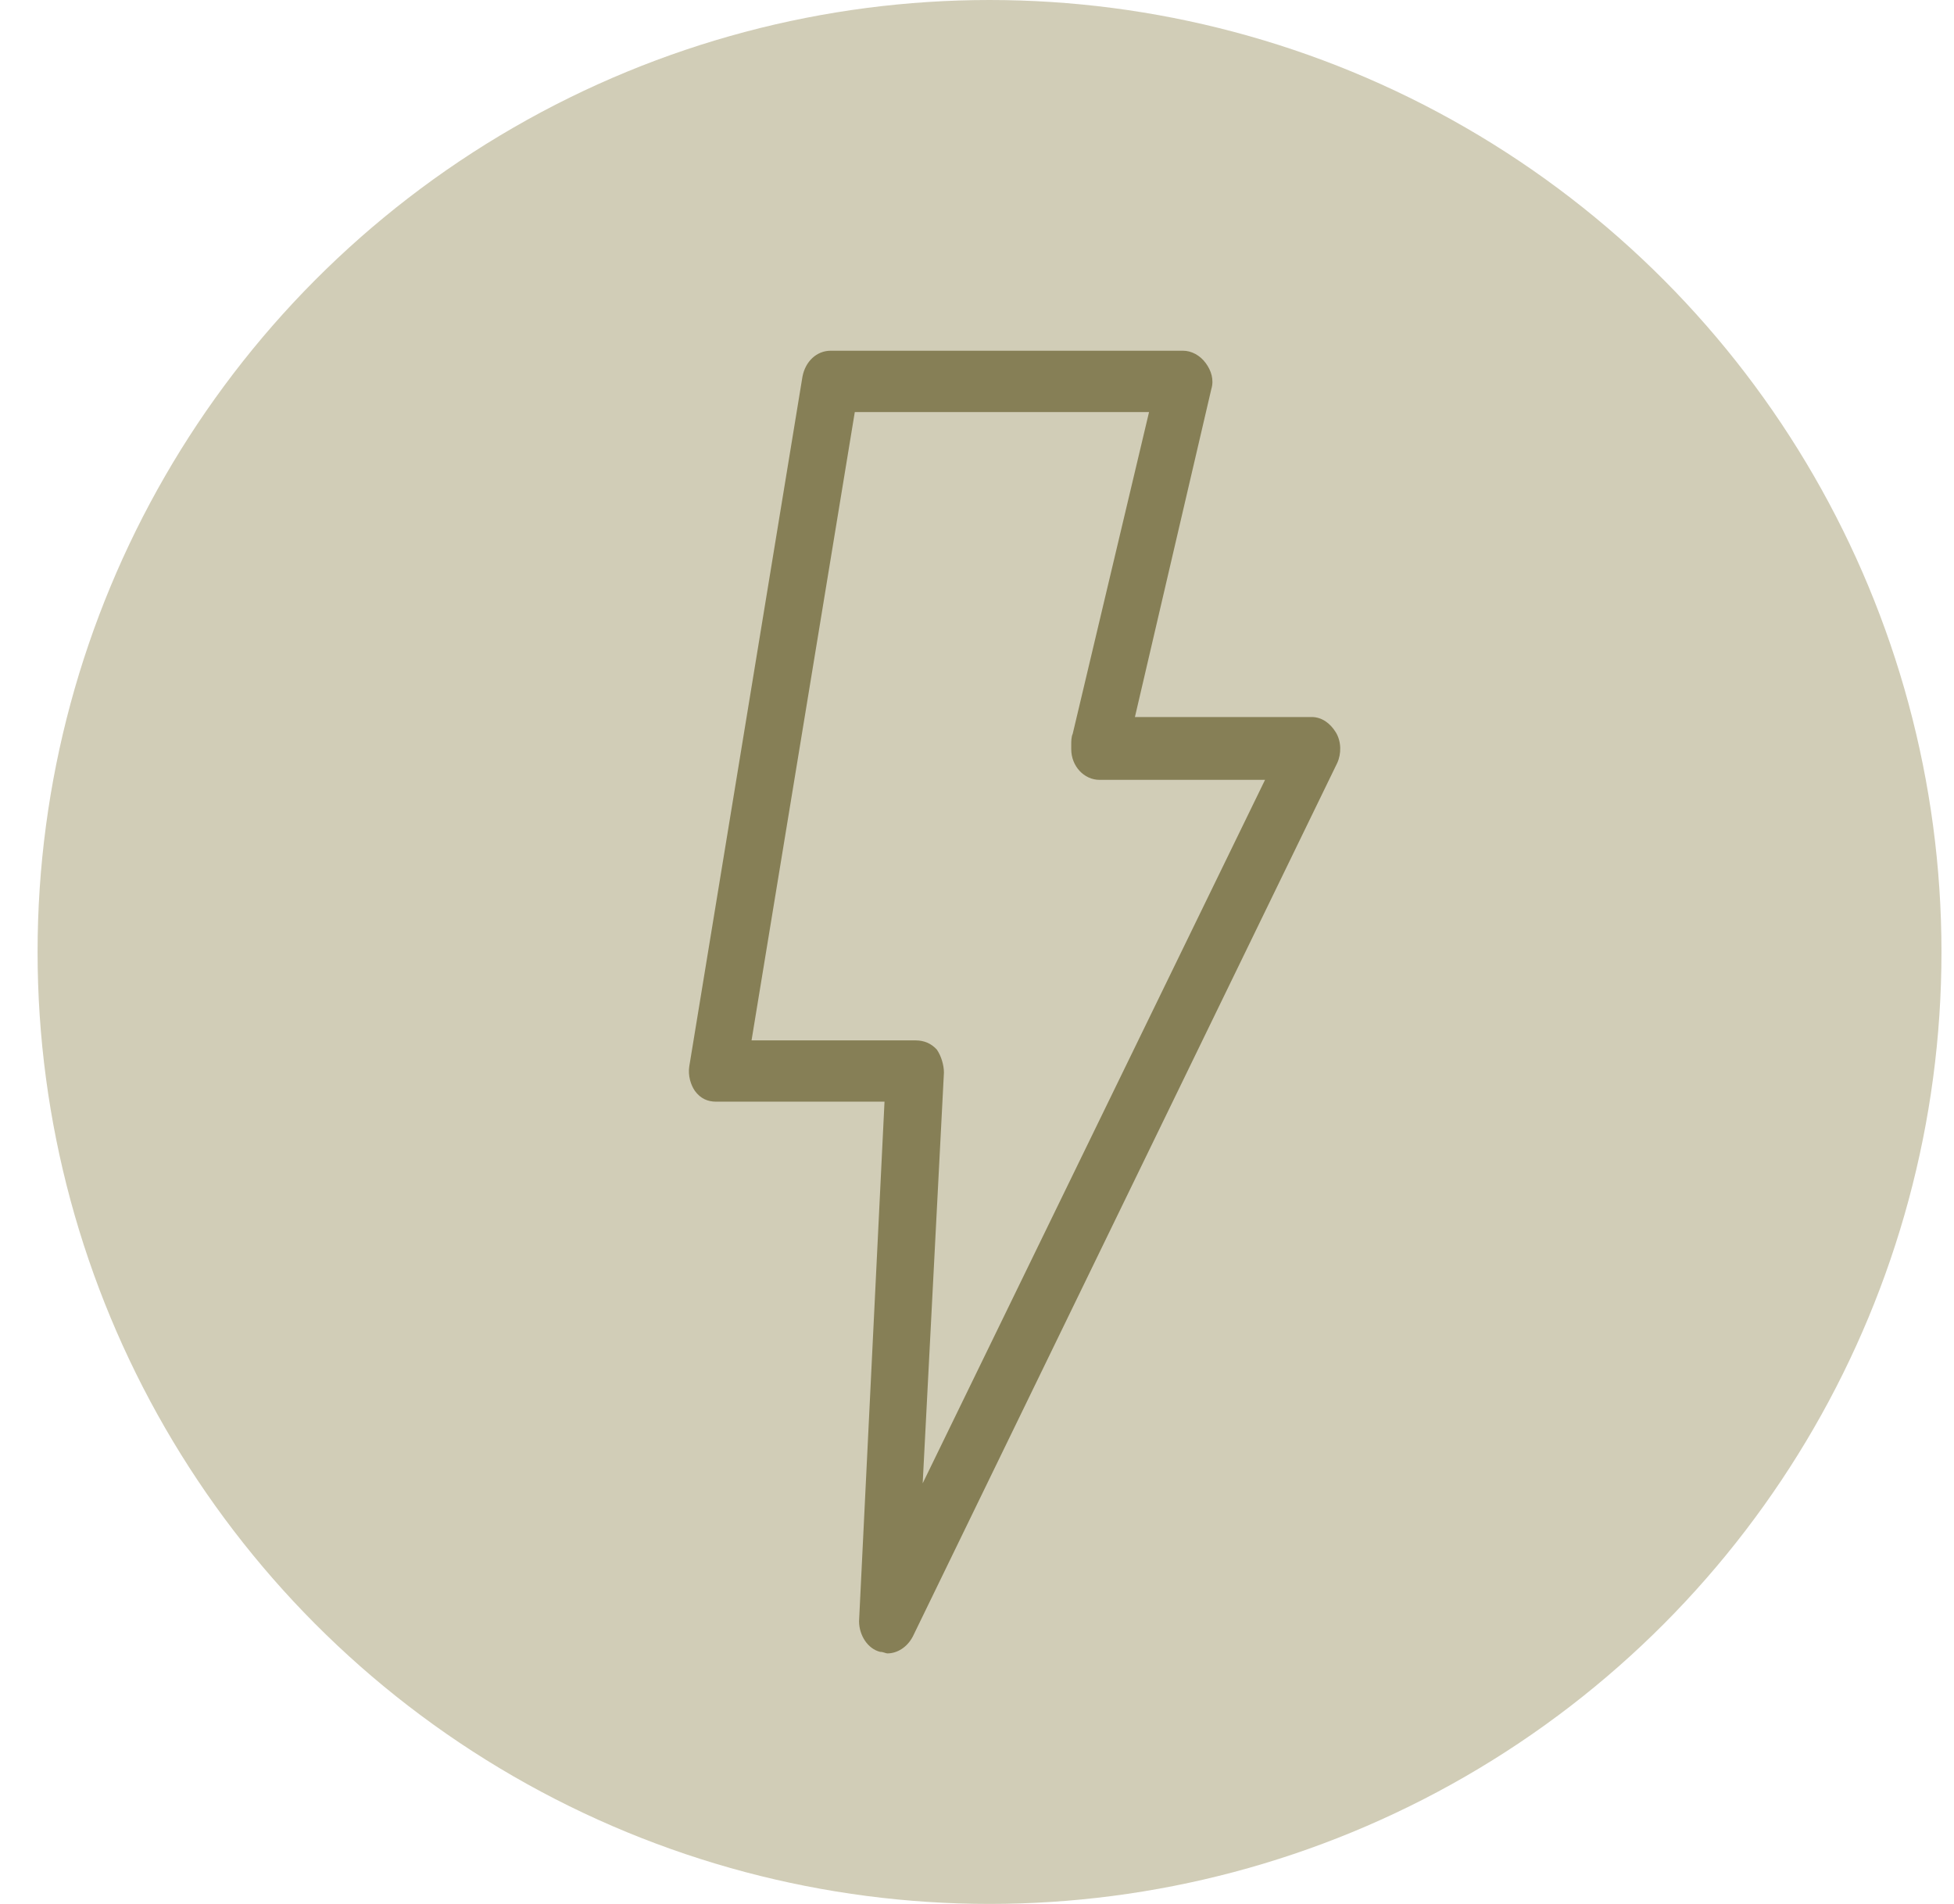 <?xml version="1.0" encoding="UTF-8"?> <svg xmlns="http://www.w3.org/2000/svg" width="39" height="38" viewBox="0 0 39 38" fill="none"> <circle cx="19.75" cy="19" r="19" fill="#D1CDB7"></circle> <path d="M17.569 32.969C17.626 32.969 17.682 33 17.71 33C17.908 33 18.106 32.878 18.219 32.663L26.69 15.228C26.774 15.045 26.774 14.8 26.662 14.617C26.549 14.433 26.379 14.311 26.181 14.311H22.652L24.177 7.765C24.233 7.581 24.177 7.398 24.064 7.245C23.951 7.092 23.781 7 23.612 7H16.581C16.299 7 16.073 7.214 16.016 7.52L13.757 21.285C13.729 21.468 13.786 21.652 13.87 21.774C13.983 21.927 14.124 21.988 14.294 21.988H17.654L17.146 32.358C17.146 32.633 17.315 32.908 17.569 32.97L17.569 32.969ZM15 20.765L17.061 8.224H22.934L21.41 14.647C21.381 14.708 21.381 14.8 21.381 14.861V14.953C21.381 15.29 21.635 15.565 21.946 15.565H25.249L18.416 29.605L18.84 21.407C18.84 21.254 18.783 21.071 18.698 20.948C18.586 20.826 18.444 20.765 18.275 20.765L15 20.765Z" fill="#867F56"></path> </svg> 